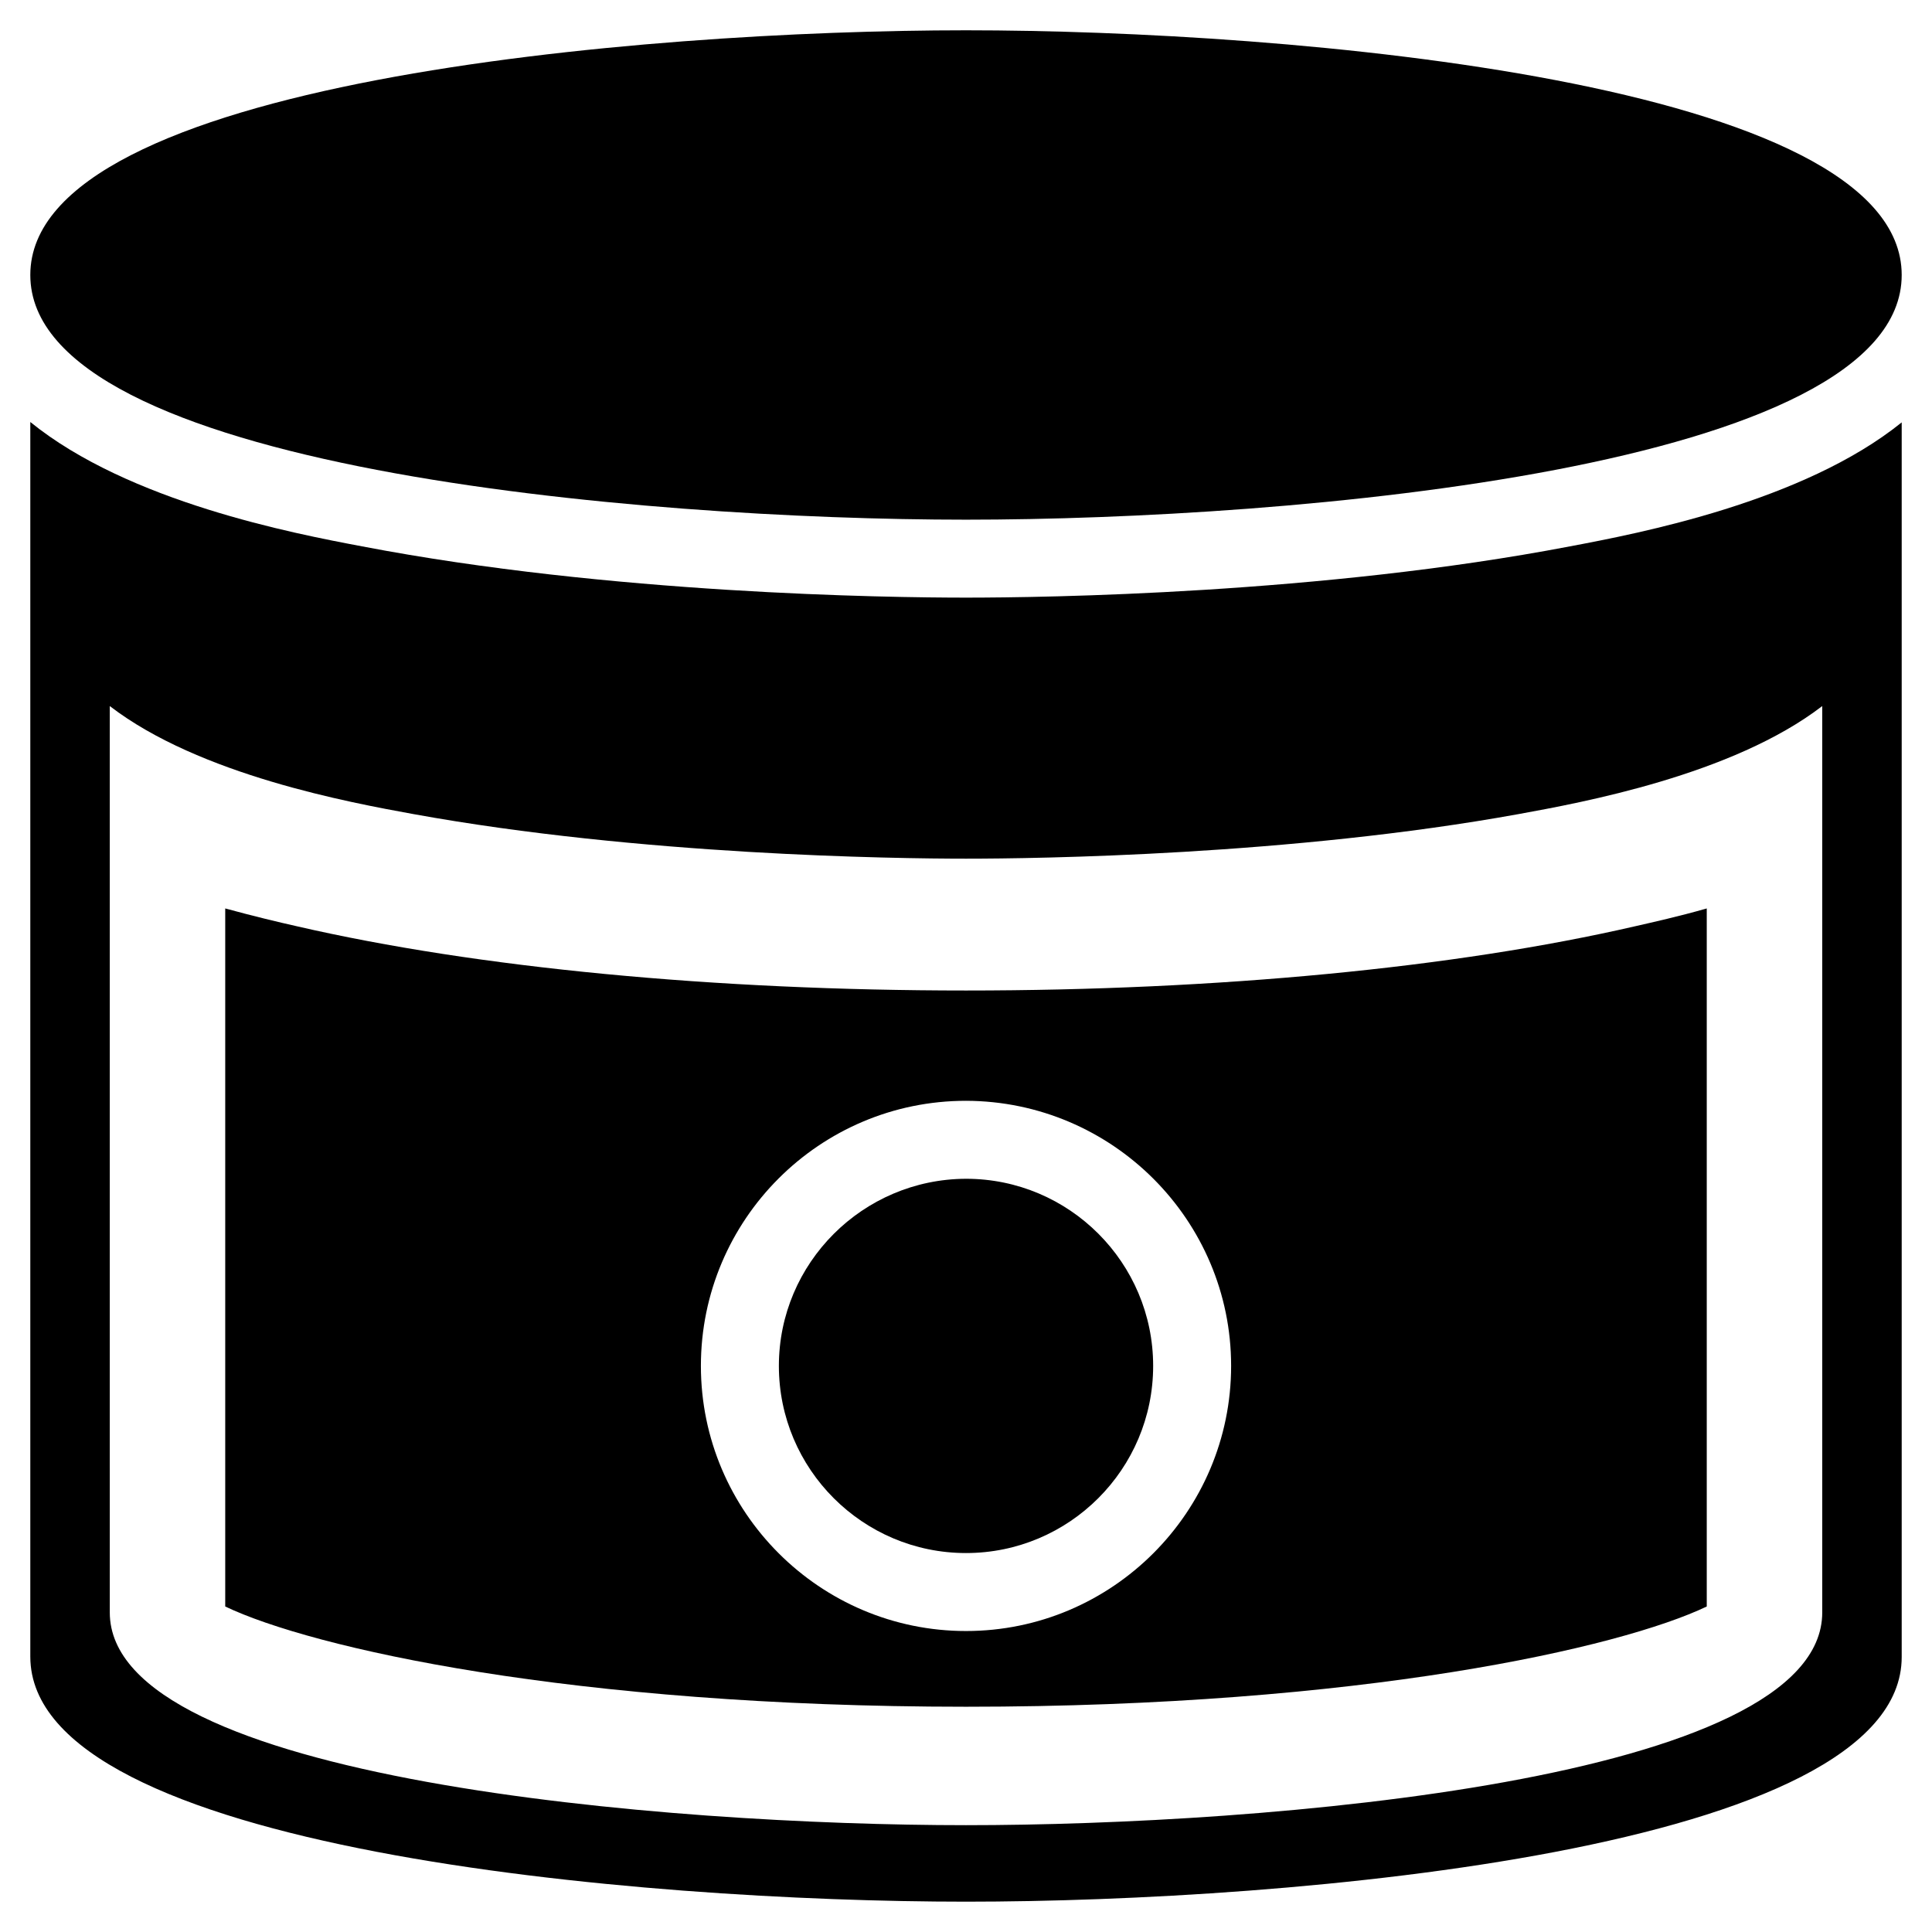 <?xml version="1.0" encoding="UTF-8"?>
<!-- Uploaded to: ICON Repo, www.svgrepo.com, Generator: ICON Repo Mixer Tools -->
<svg fill="#000000" width="800px" height="800px" version="1.1" viewBox="144 144 512 512" xmlns="http://www.w3.org/2000/svg">
 <g>
  <path d="m400 281.72c85.805 0 247.97-13.578 247.97-64.848 0-51.266-162.16-64.844-247.97-64.844s-247.97 13.578-247.97 64.844 162.16 64.848 247.97 64.848z"/>
  <path d="m350.41 505.98c0 27.355 22.238 49.594 49.594 49.594s49.594-22.238 49.594-49.594c0-27.355-22.238-49.594-49.594-49.594-27.355 0.098-49.594 22.336-49.594 49.594z"/>
  <path d="m222.68 389.47c-4.82-1.082-11.414-2.656-18.992-4.723v184.99c22.828 10.922 91.609 26.566 196.31 26.566 104.7 0 173.48-15.645 196.31-26.566v-184.99c-7.578 2.164-14.27 3.641-18.992 4.723-47.824 11.02-110.8 17.023-177.32 17.023-66.516 0-129.49-6-177.32-17.023zm247.58 116.51c0 38.672-31.488 70.258-70.258 70.258-38.672 0-70.258-31.488-70.258-70.258 0-38.77 31.488-70.258 70.258-70.258 38.77 0.098 70.258 31.586 70.258 70.258z"/>
  <path d="m560 288.8c-65.828 12.594-139.14 13.578-160 13.578-20.859 0-94.266-0.984-160-13.578-18.301-3.445-61.895-11.809-87.969-32.965v327.18c0.004 51.367 162.17 64.949 247.97 64.949s247.97-13.578 247.97-64.848v-327.18c-26.078 21.059-69.668 29.422-87.973 32.863zm66.914 89.938v192.57c0 44.672-148.48 56.383-226.91 56.383-78.523 0-226.91-11.809-226.91-56.383l-0.004-192.57v-47.625c23.812 18.301 63.762 25.586 80.492 28.633 60.223 10.922 127.33 11.809 146.42 11.809s86.199-0.887 146.42-11.809c16.727-3.051 56.68-10.332 80.492-28.633z"/>
 </g>
</svg>